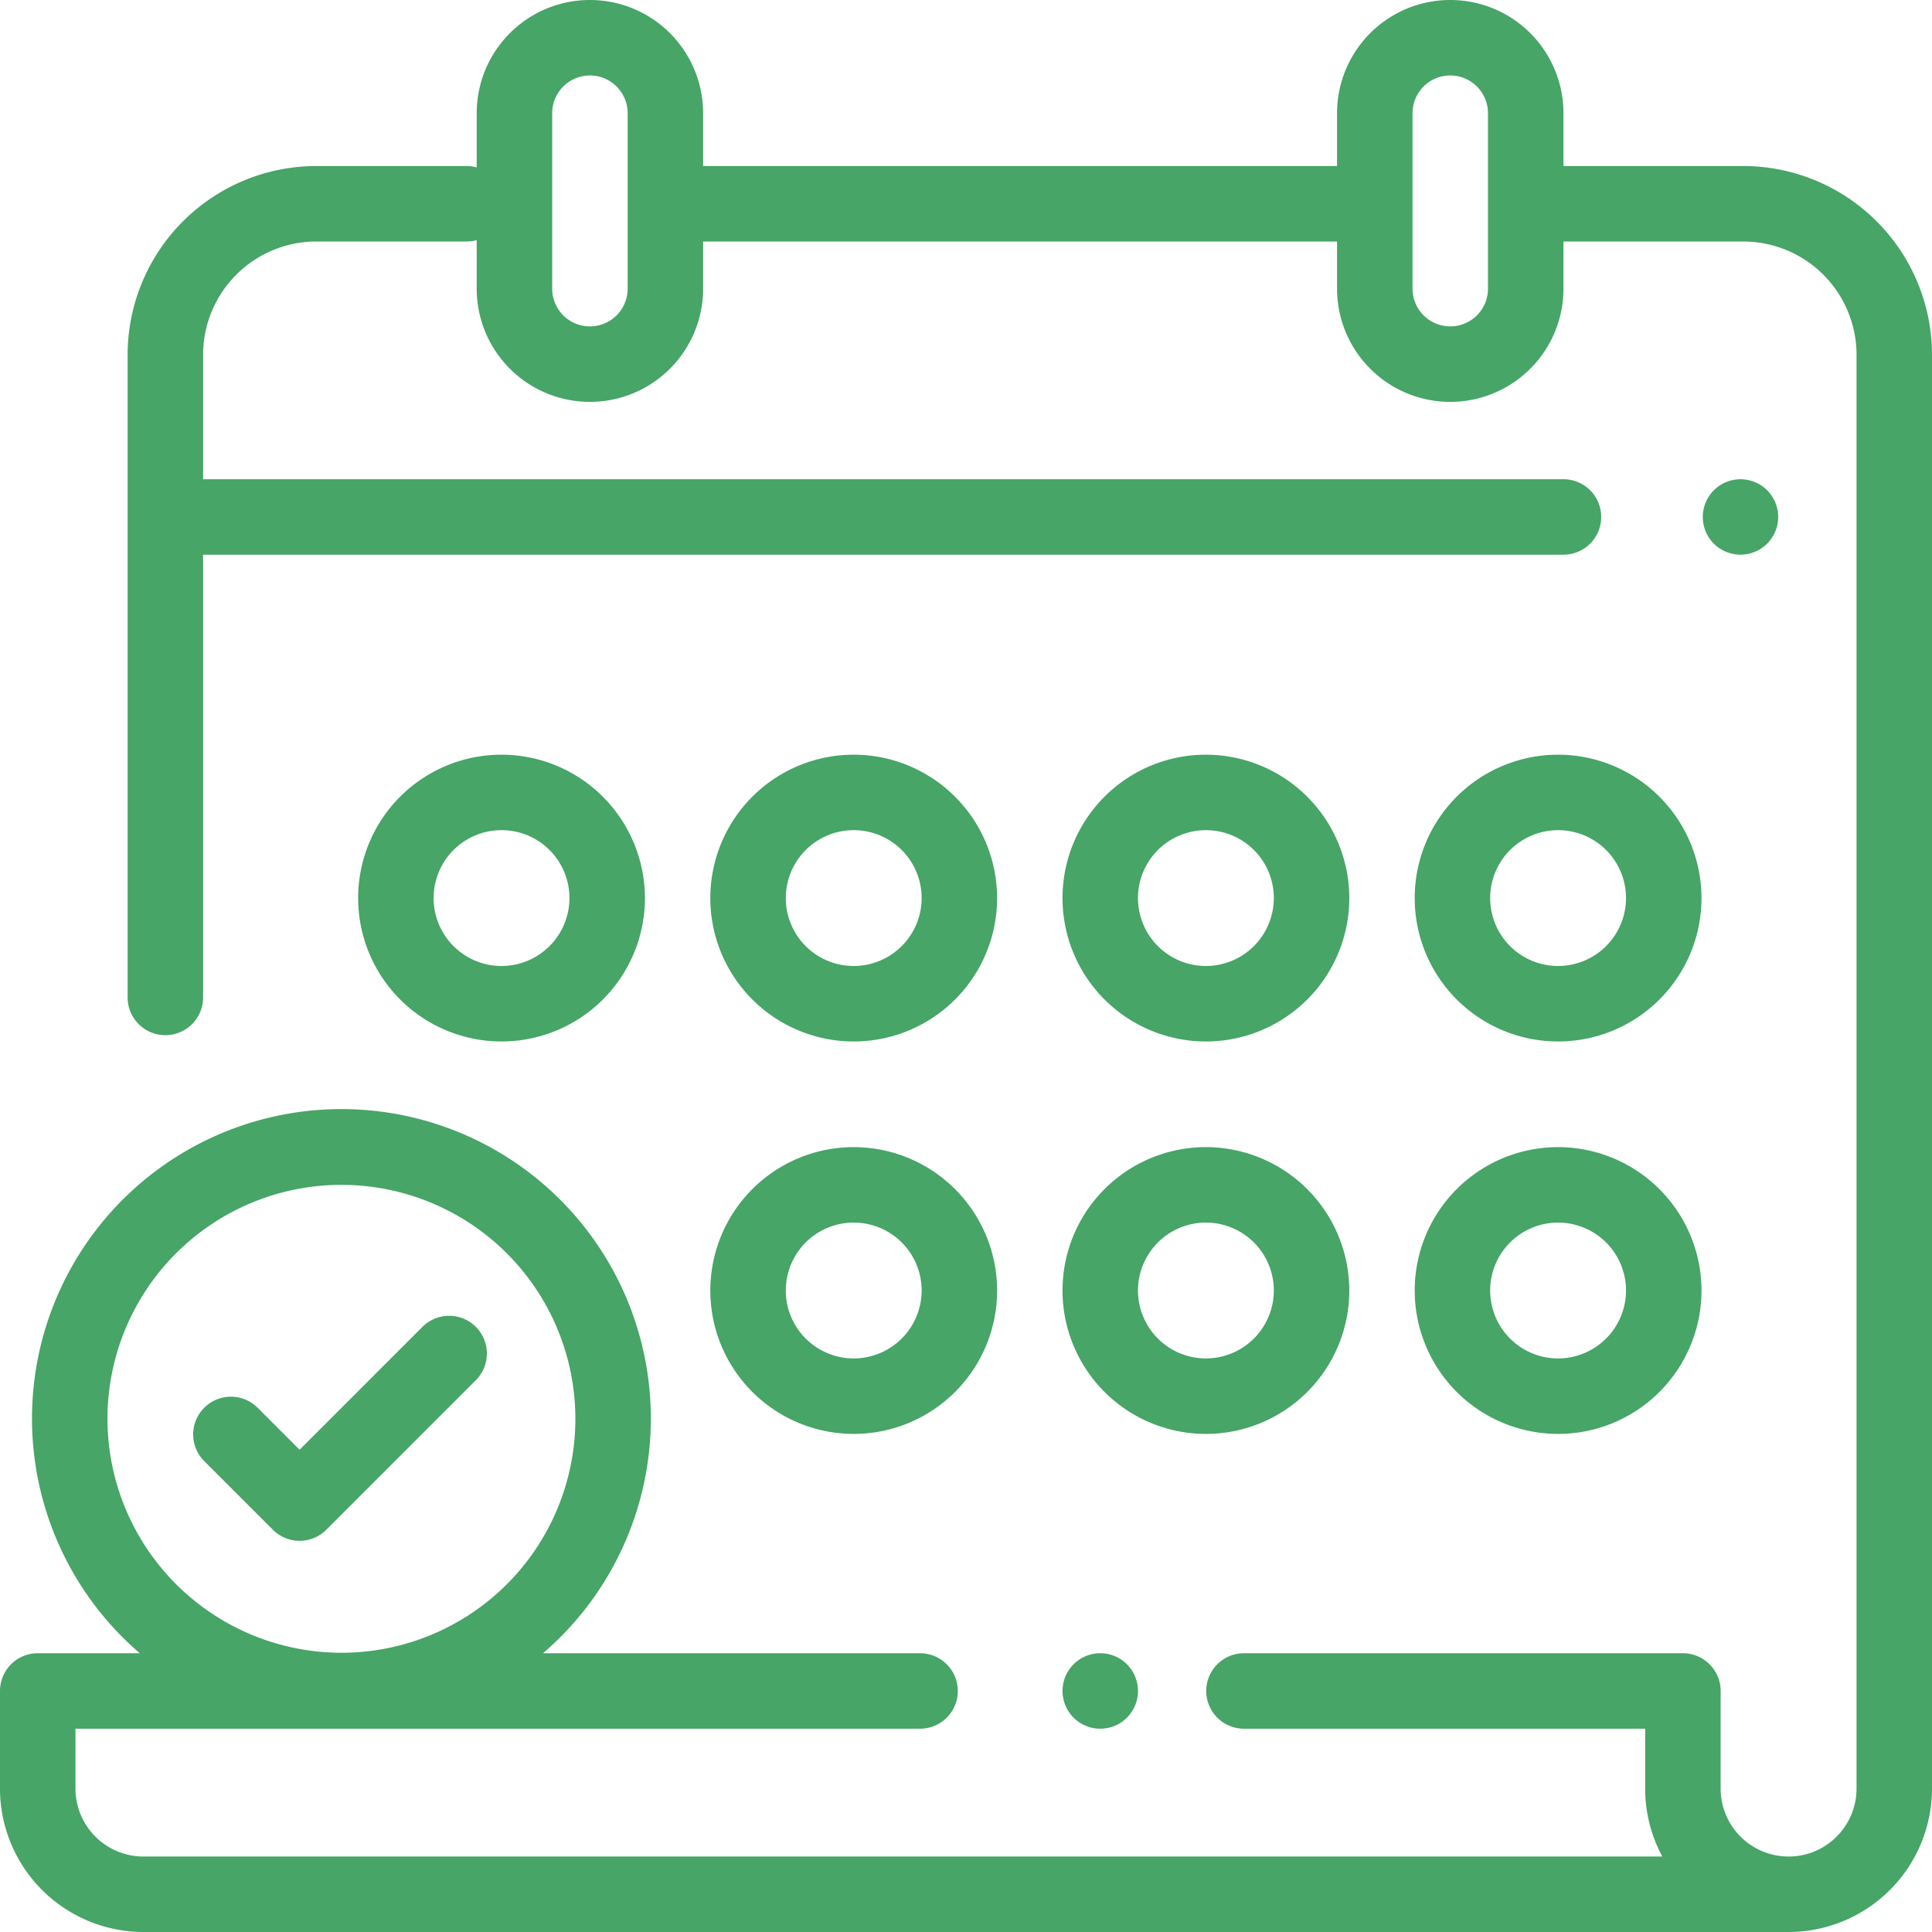 <svg id="book-now" xmlns="http://www.w3.org/2000/svg" width="512" height="512" viewBox="0 0 512 512">
  <g id="Group_1857" data-name="Group 1857">
    <g id="Group_1856" data-name="Group 1856">
      <path id="Path_112" data-name="Path 112" d="M462,44H414.333V30a30,30,0,0,0-60,0V44h-168V30a30,30,0,0,0-60,0V44.37a9.978,9.978,0,0,0-2.666-.37H83.823a50.057,50.057,0,0,0-50,50V264.333a10,10,0,0,0,20,0V147h360.51a10,10,0,0,0,0-20H53.823V94a30.034,30.034,0,0,1,30-30h39.844a10.019,10.019,0,0,0,2.666-.37V76.5a30,30,0,0,0,60,0V64h168V76.5a30,30,0,0,0,60,0V64H462a30.034,30.034,0,0,1,30,30V473.994a18.006,18.006,0,0,1-36.012,0V448.125a10,10,0,0,0-10-10H329.667a10,10,0,0,0,0,20H435.988v15.869A37.775,37.775,0,0,0,440.533,492H38a18.021,18.021,0,0,1-18-18V458.125H243.825a10,10,0,0,0,0-20H143.909a82,82,0,1,0-106.86,0H10a10,10,0,0,0-10,10V474a38.043,38.043,0,0,0,38,38H473.994A38.049,38.049,0,0,0,512,473.994V94A50.057,50.057,0,0,0,462,44ZM166.333,76.5a10,10,0,0,1-20,0V30a10,10,0,0,1,20,0Zm228,0a10,10,0,0,1-20,0V30a10,10,0,0,1,20,0ZM28.479,376a62,62,0,1,1,62,62A62.07,62.07,0,0,1,28.479,376Z" fill="#46a567"/>
    </g>
  </g>
  <g id="Group_1859" data-name="Group 1859">
    <g id="Group_1858" data-name="Group 1858">
      <path id="Path_113" data-name="Path 113" d="M468.309,129.93A9.992,9.992,0,1,0,471.24,137,10.072,10.072,0,0,0,468.309,129.93Z" fill="#46a567"/>
    </g>
  </g>
  <g id="Group_1861" data-name="Group 1861">
    <g id="Group_1860" data-name="Group 1860">
      <path id="Path_114" data-name="Path 114" d="M298.649,441.05a10,10,0,1,0,2.931,7.07A10.062,10.062,0,0,0,298.649,441.05Z" fill="#46a567"/>
    </g>
  </g>
  <g id="Group_1863" data-name="Group 1863">
    <g id="Group_1862" data-name="Group 1862">
      <path id="Path_115" data-name="Path 115" d="M226.245,304a38,38,0,1,0,38,38A38.043,38.043,0,0,0,226.245,304Zm0,56a18,18,0,1,1,18-18A18.021,18.021,0,0,1,226.245,360Z" fill="#46a567"/>
    </g>
  </g>
  <g id="Group_1865" data-name="Group 1865">
    <g id="Group_1864" data-name="Group 1864">
      <path id="Path_116" data-name="Path 116" d="M319.578,304a38,38,0,1,0,38,38A38.043,38.043,0,0,0,319.578,304Zm0,56a18,18,0,1,1,18-18A18.021,18.021,0,0,1,319.578,360Z" fill="#46a567"/>
    </g>
  </g>
  <g id="Group_1867" data-name="Group 1867">
    <g id="Group_1866" data-name="Group 1866">
      <path id="Path_117" data-name="Path 117" d="M412.912,304a38,38,0,1,0,38,38A38.043,38.043,0,0,0,412.912,304Zm0,56a18,18,0,1,1,18-18A18.021,18.021,0,0,1,412.912,360Z" fill="#46a567"/>
    </g>
  </g>
  <g id="Group_1869" data-name="Group 1869">
    <g id="Group_1868" data-name="Group 1868">
      <path id="Path_118" data-name="Path 118" d="M132.912,200a38,38,0,1,0,38,38A38.043,38.043,0,0,0,132.912,200Zm0,56a18,18,0,1,1,18-18A18.021,18.021,0,0,1,132.912,256Z" fill="#46a567"/>
    </g>
  </g>
  <g id="Group_1871" data-name="Group 1871">
    <g id="Group_1870" data-name="Group 1870">
      <path id="Path_119" data-name="Path 119" d="M319.578,200a38,38,0,1,0,38,38A38.043,38.043,0,0,0,319.578,200Zm0,56a18,18,0,1,1,18-18A18.021,18.021,0,0,1,319.578,256Z" fill="#46a567"/>
    </g>
  </g>
  <g id="Group_1873" data-name="Group 1873">
    <g id="Group_1872" data-name="Group 1872">
      <path id="Path_120" data-name="Path 120" d="M412.912,200a38,38,0,1,0,38,38A38.043,38.043,0,0,0,412.912,200Zm0,56a18,18,0,1,1,18-18A18.021,18.021,0,0,1,412.912,256Z" fill="#46a567"/>
    </g>
  </g>
  <g id="Group_1875" data-name="Group 1875">
    <g id="Group_1874" data-name="Group 1874">
      <path id="Path_121" data-name="Path 121" d="M226.245,200a38,38,0,1,0,38,38A38.043,38.043,0,0,0,226.245,200Zm0,56a18,18,0,1,1,18-18A18.021,18.021,0,0,1,226.245,256Z" fill="#46a567"/>
    </g>
  </g>
  <g id="Group_1877" data-name="Group 1877">
    <g id="Group_1876" data-name="Group 1876">
      <path id="Path_122" data-name="Path 122" d="M126.1,351.629a10,10,0,0,0-14.143,0L79.395,384.2,68.266,373.067A10,10,0,0,0,54.123,387.21l18.2,18.2a10,10,0,0,0,14.142,0L126.1,365.771A10,10,0,0,0,126.1,351.629Z" fill="#46a567"/>
    </g>
  </g>
</svg>

